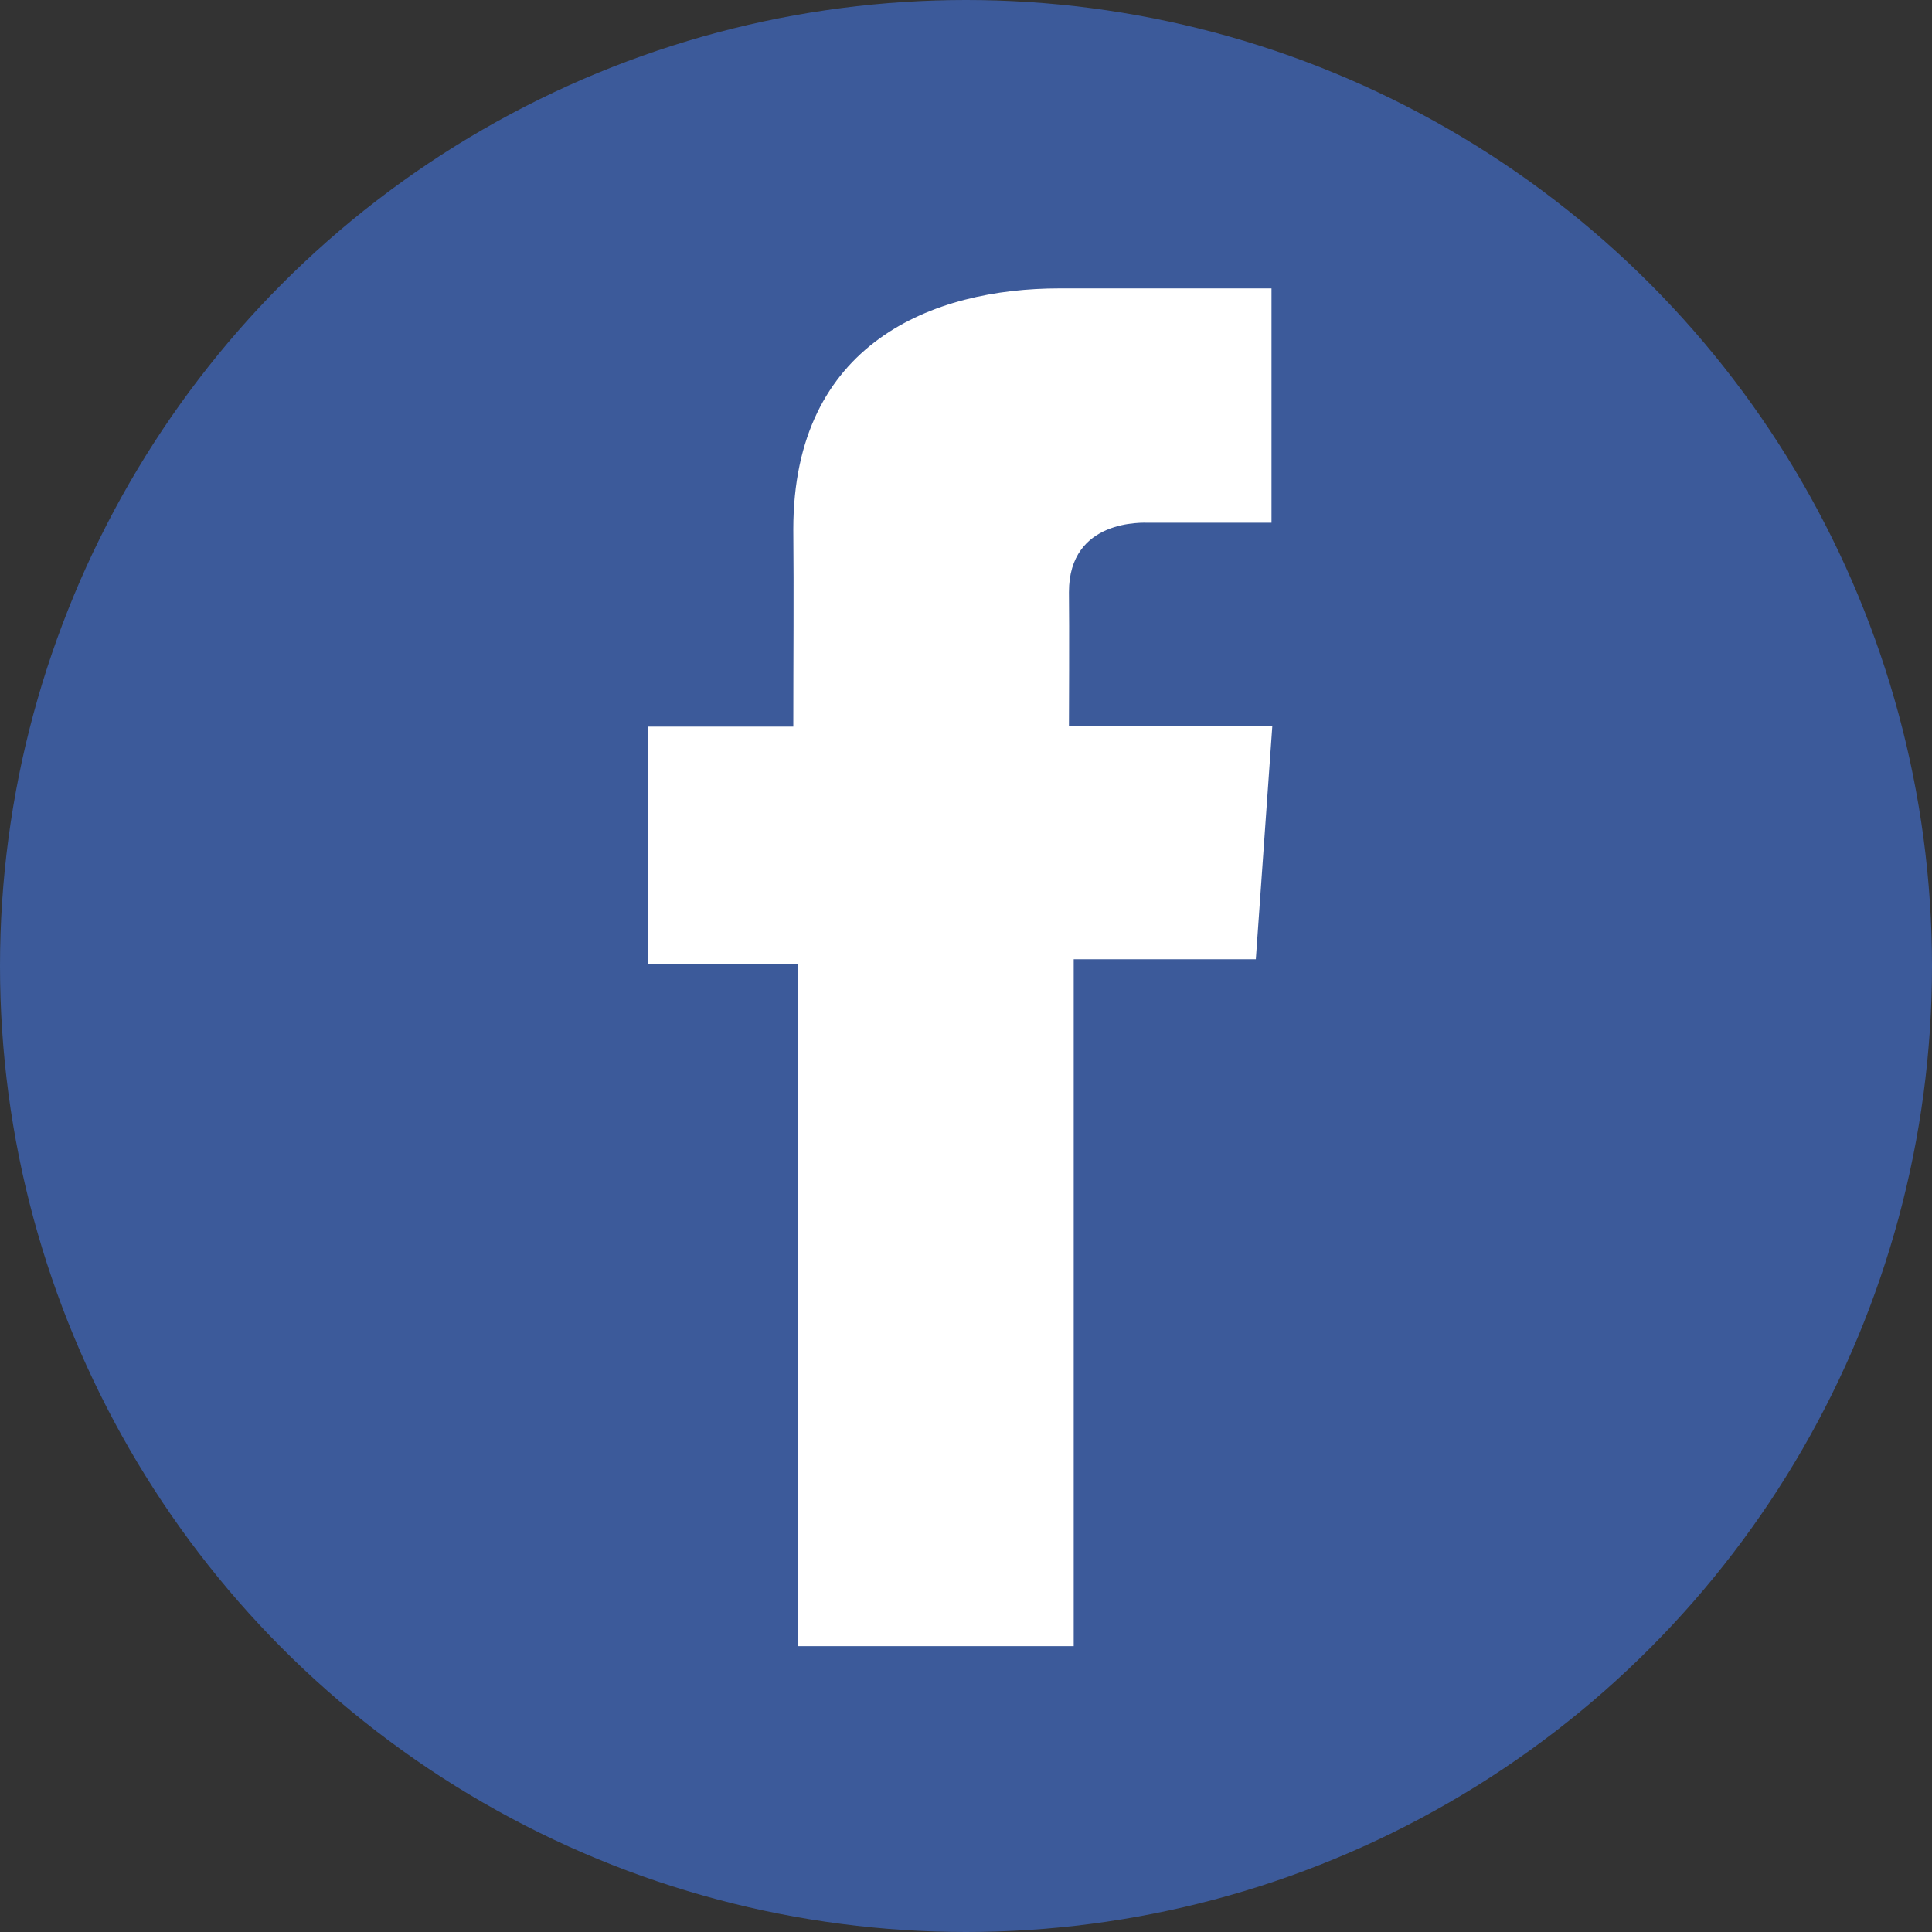 <svg xmlns="http://www.w3.org/2000/svg" width="64" height="64" viewBox="0 0 64 64"><rect x="0" y="0" width="64" height="64" fill="#333333" stroke="none"/><defs><style>.a{fill:#3c5a9a;}.b{fill:#fff;}</style></defs><g transform="translate(-0.238 0)"><circle class="a" cx="32" cy="32" r="32" transform="translate(0.238 0)"/><path class="b" d="M345.564,92.677h-7.028c-4.171,0-8.81,1.794-8.81,7.977.02,2.155,0,4.218,0,6.54H324.9v7.853h4.974v22.607h9.141V114.9h6.033l.546-7.726h-6.737s.015-3.437,0-4.435c0-2.444,2.486-2.3,2.636-2.3,1.183,0,3.483,0,4.074,0V92.677Z" transform="translate(-303.209 -83.123)"/></g></svg>
